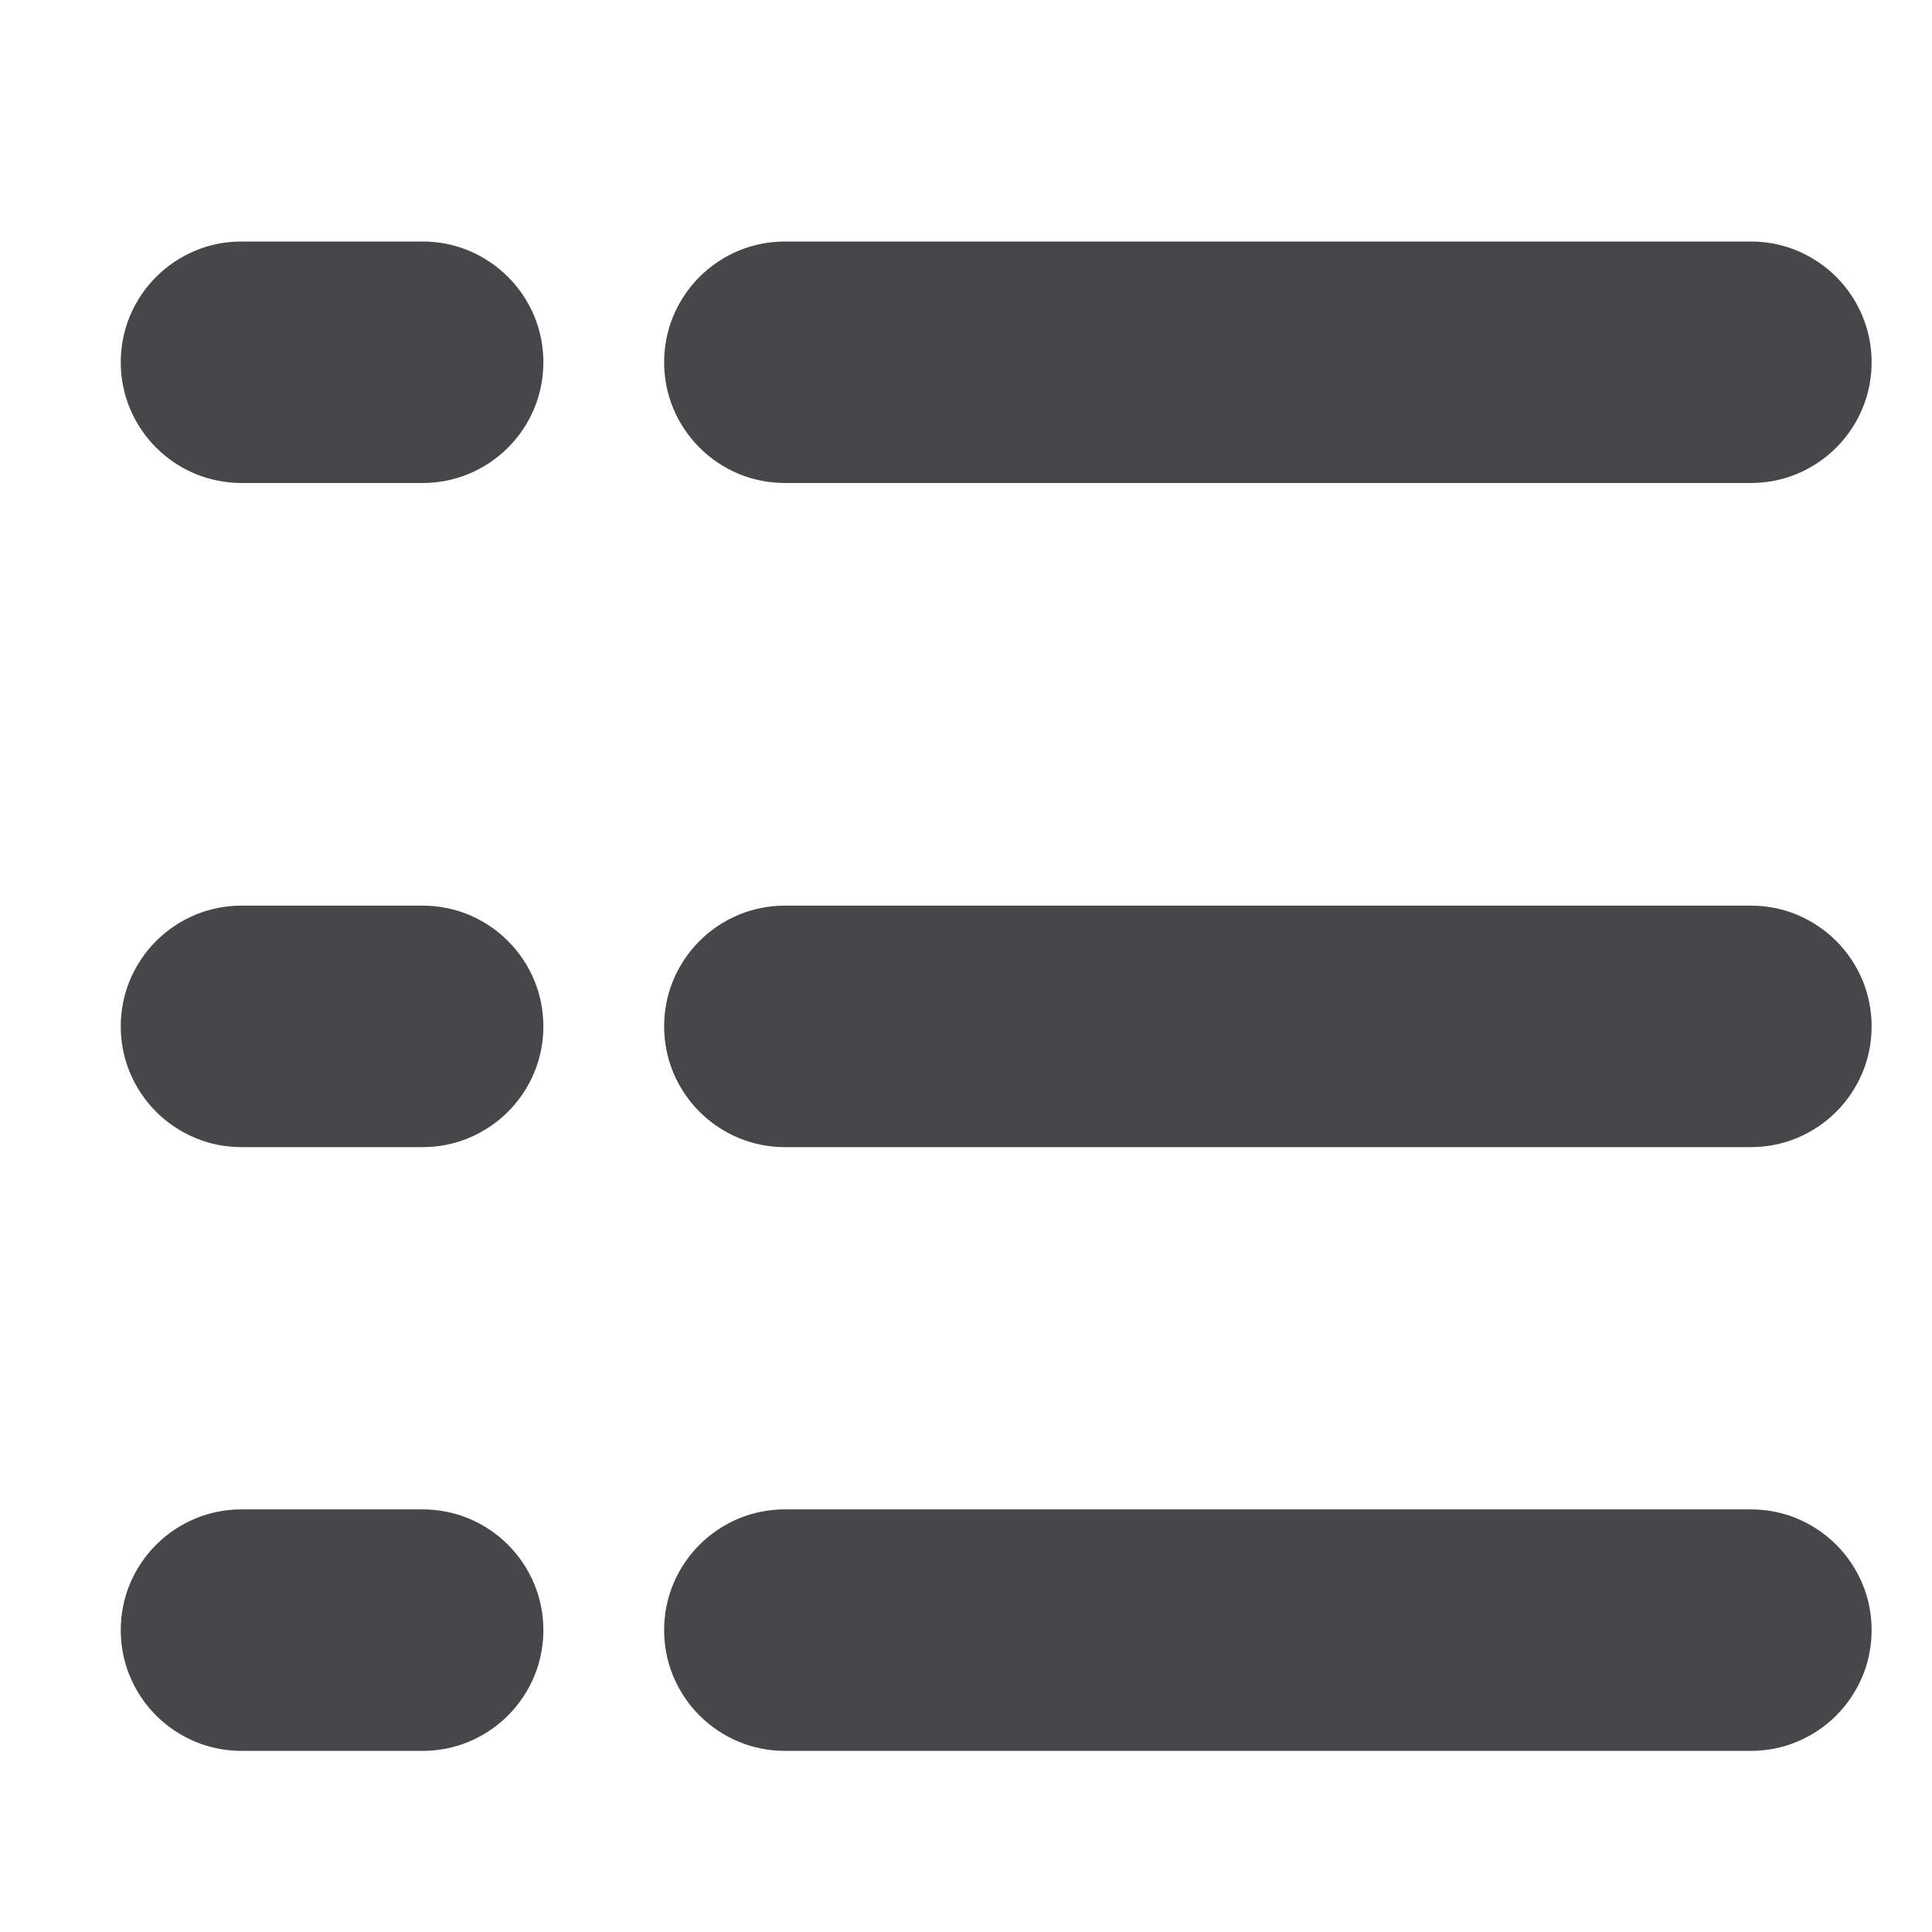 <svg xmlns="http://www.w3.org/2000/svg" xmlns:xlink="http://www.w3.org/1999/xlink" fill="none" version="1.1" width="16" height="16" viewBox="0 0 16 16"><g><g><path d="M2,2Q1.902,2,1.805,2.019Q1.708,2.038,1.617,2.076Q1.526,2.114,1.444,2.169Q1.363,2.223,1.293,2.293Q1.223,2.363,1.169,2.444Q1.114,2.526,1.076,2.617Q1.038,2.708,1.019,2.805Q1,2.902,1,3Q1,3.098,1.019,3.195Q1.038,3.292,1.076,3.383Q1.114,3.474,1.169,3.556Q1.223,3.637,1.293,3.707Q1.363,3.777,1.444,3.831Q1.526,3.886,1.617,3.924Q1.708,3.962,1.805,3.981Q1.902,4,2,4L3.5,4Q3.598,4,3.695,3.981Q3.792,3.962,3.883,3.924Q3.974,3.886,4.056,3.831Q4.137,3.777,4.207,3.707Q4.277,3.637,4.331,3.556Q4.386,3.474,4.424,3.383Q4.462,3.292,4.481,3.195Q4.5,3.098,4.5,3Q4.5,2.902,4.481,2.805Q4.462,2.708,4.424,2.617Q4.386,2.526,4.331,2.444Q4.277,2.363,4.207,2.293Q4.137,2.223,4.056,2.169Q3.974,2.114,3.883,2.076Q3.792,2.038,3.695,2.019Q3.598,2,3.5,2L2,2Z" fill-rule="evenodd" fill="#474749" fill-opacity="1"/></g><g><path d="M2,7.5Q1.902,7.5,1.805,7.519Q1.708,7.538,1.617,7.576Q1.526,7.614,1.444,7.669Q1.363,7.723,1.293,7.793Q1.223,7.863,1.169,7.944Q1.114,8.026,1.076,8.117Q1.038,8.208,1.019,8.305Q1,8.402,1,8.5Q1,8.598,1.019,8.695Q1.038,8.792,1.076,8.883Q1.114,8.974,1.169,9.056Q1.223,9.137,1.293,9.207Q1.363,9.277,1.444,9.331Q1.526,9.386,1.617,9.424Q1.708,9.462,1.805,9.481Q1.902,9.5,2,9.5L3.5,9.5Q3.598,9.5,3.695,9.481Q3.792,9.462,3.883,9.424Q3.974,9.386,4.056,9.331Q4.137,9.277,4.207,9.207Q4.277,9.137,4.331,9.056Q4.386,8.974,4.424,8.883Q4.462,8.792,4.481,8.695Q4.5,8.598,4.5,8.5Q4.5,8.402,4.481,8.305Q4.462,8.208,4.424,8.117Q4.386,8.026,4.331,7.944Q4.277,7.863,4.207,7.793Q4.137,7.723,4.056,7.669Q3.974,7.614,3.883,7.576Q3.792,7.538,3.695,7.519Q3.598,7.5,3.5,7.5L2,7.5Z" fill-rule="evenodd" fill="#474749" fill-opacity="1"/></g><g><path d="M2,12.5Q1.902,12.5,1.805,12.519Q1.708,12.538,1.617,12.576Q1.526,12.614,1.444,12.669Q1.363,12.723,1.293,12.793Q1.223,12.863,1.169,12.944Q1.114,13.026,1.076,13.117Q1.038,13.208,1.019,13.305Q1,13.402,1,13.5Q1,13.598,1.019,13.695Q1.038,13.792,1.076,13.883Q1.114,13.974,1.169,14.056Q1.223,14.137,1.293,14.207Q1.363,14.277,1.444,14.331Q1.526,14.386,1.617,14.424Q1.708,14.462,1.805,14.481Q1.902,14.5,2,14.5L3.5,14.5Q3.598,14.5,3.695,14.481Q3.792,14.462,3.883,14.424Q3.974,14.386,4.056,14.331Q4.137,14.277,4.207,14.207Q4.277,14.137,4.331,14.056Q4.386,13.974,4.424,13.883Q4.462,13.792,4.481,13.695Q4.5,13.598,4.5,13.5Q4.5,13.402,4.481,13.305Q4.462,13.208,4.424,13.117Q4.386,13.026,4.331,12.944Q4.277,12.863,4.207,12.793Q4.137,12.723,4.056,12.669Q3.974,12.614,3.883,12.576Q3.792,12.538,3.695,12.519Q3.598,12.5,3.5,12.5L2,12.5Z" fill-rule="evenodd" fill="#474749" fill-opacity="1"/></g><g><path d="M6.5,2L14.5,2Q14.598,2,14.695,2.019Q14.792,2.038,14.883,2.076Q14.974,2.114,15.056,2.169Q15.137,2.223,15.207,2.293Q15.277,2.363,15.331,2.444Q15.386,2.526,15.424,2.617Q15.462,2.708,15.481,2.805Q15.5,2.902,15.5,3Q15.5,3.098,15.481,3.195Q15.462,3.292,15.424,3.383Q15.386,3.474,15.331,3.556Q15.277,3.637,15.207,3.707Q15.137,3.777,15.056,3.831Q14.974,3.886,14.883,3.924Q14.792,3.962,14.695,3.981Q14.598,4,14.5,4L6.5,4Q6.402,4,6.305,3.981Q6.208,3.962,6.117,3.924Q6.026,3.886,5.944,3.831Q5.863,3.777,5.793,3.707Q5.723,3.637,5.669,3.556Q5.614,3.474,5.576,3.383Q5.538,3.292,5.519,3.195Q5.5,3.098,5.5,3Q5.5,2.902,5.519,2.805Q5.538,2.708,5.576,2.617Q5.614,2.526,5.669,2.444Q5.723,2.363,5.793,2.293Q5.863,2.223,5.944,2.169Q6.026,2.114,6.117,2.076Q6.208,2.038,6.305,2.019Q6.402,2,6.5,2Z" fill-rule="evenodd" fill="#474749" fill-opacity="1"/></g><g><path d="M6.5,7.5L14.5,7.5Q14.598,7.5,14.695,7.519Q14.792,7.538,14.883,7.576Q14.974,7.614,15.056,7.669Q15.137,7.723,15.207,7.793Q15.277,7.863,15.331,7.944Q15.386,8.026,15.424,8.117Q15.462,8.208,15.481,8.305Q15.5,8.402,15.5,8.5Q15.5,8.598,15.481,8.695Q15.462,8.792,15.424,8.883Q15.386,8.974,15.331,9.056Q15.277,9.137,15.207,9.207Q15.137,9.277,15.056,9.331Q14.974,9.386,14.883,9.424Q14.792,9.462,14.695,9.481Q14.598,9.5,14.5,9.5L6.5,9.5Q6.402,9.5,6.305,9.481Q6.208,9.462,6.117,9.424Q6.026,9.386,5.944,9.331Q5.863,9.277,5.793,9.207Q5.723,9.137,5.669,9.056Q5.614,8.974,5.576,8.883Q5.538,8.792,5.519,8.695Q5.5,8.598,5.5,8.5Q5.5,8.402,5.519,8.305Q5.538,8.208,5.576,8.117Q5.614,8.026,5.669,7.944Q5.723,7.863,5.793,7.793Q5.863,7.723,5.944,7.669Q6.026,7.614,6.117,7.576Q6.208,7.538,6.305,7.519Q6.402,7.5,6.5,7.5Z" fill-rule="evenodd" fill="#474749" fill-opacity="1"/></g><g><path d="M6.5,12.5L14.5,12.5Q14.598,12.5,14.695,12.519Q14.792,12.538,14.883,12.576Q14.974,12.614,15.056,12.669Q15.137,12.723,15.207,12.793Q15.277,12.863,15.331,12.944Q15.386,13.026,15.424,13.117Q15.462,13.208,15.481,13.305Q15.5,13.402,15.5,13.5Q15.5,13.598,15.481,13.695Q15.462,13.792,15.424,13.883Q15.386,13.974,15.331,14.056Q15.277,14.137,15.207,14.207Q15.137,14.277,15.056,14.331Q14.974,14.386,14.883,14.424Q14.792,14.462,14.695,14.481Q14.598,14.5,14.5,14.5L6.5,14.5Q6.402,14.5,6.305,14.481Q6.208,14.462,6.117,14.424Q6.026,14.386,5.944,14.331Q5.863,14.277,5.793,14.207Q5.723,14.137,5.669,14.056Q5.614,13.974,5.576,13.883Q5.538,13.792,5.519,13.695Q5.5,13.598,5.5,13.5Q5.5,13.402,5.519,13.305Q5.538,13.208,5.576,13.117Q5.614,13.026,5.669,12.944Q5.723,12.863,5.793,12.793Q5.863,12.723,5.944,12.669Q6.026,12.614,6.117,12.576Q6.208,12.538,6.305,12.519Q6.402,12.5,6.5,12.5Z" fill-rule="evenodd" fill="#474749" fill-opacity="1"/></g><g><rect x="0" y="0" width="16" height="16" rx="0" fill="#D8D8D8" fill-opacity="0"/></g></g></svg>